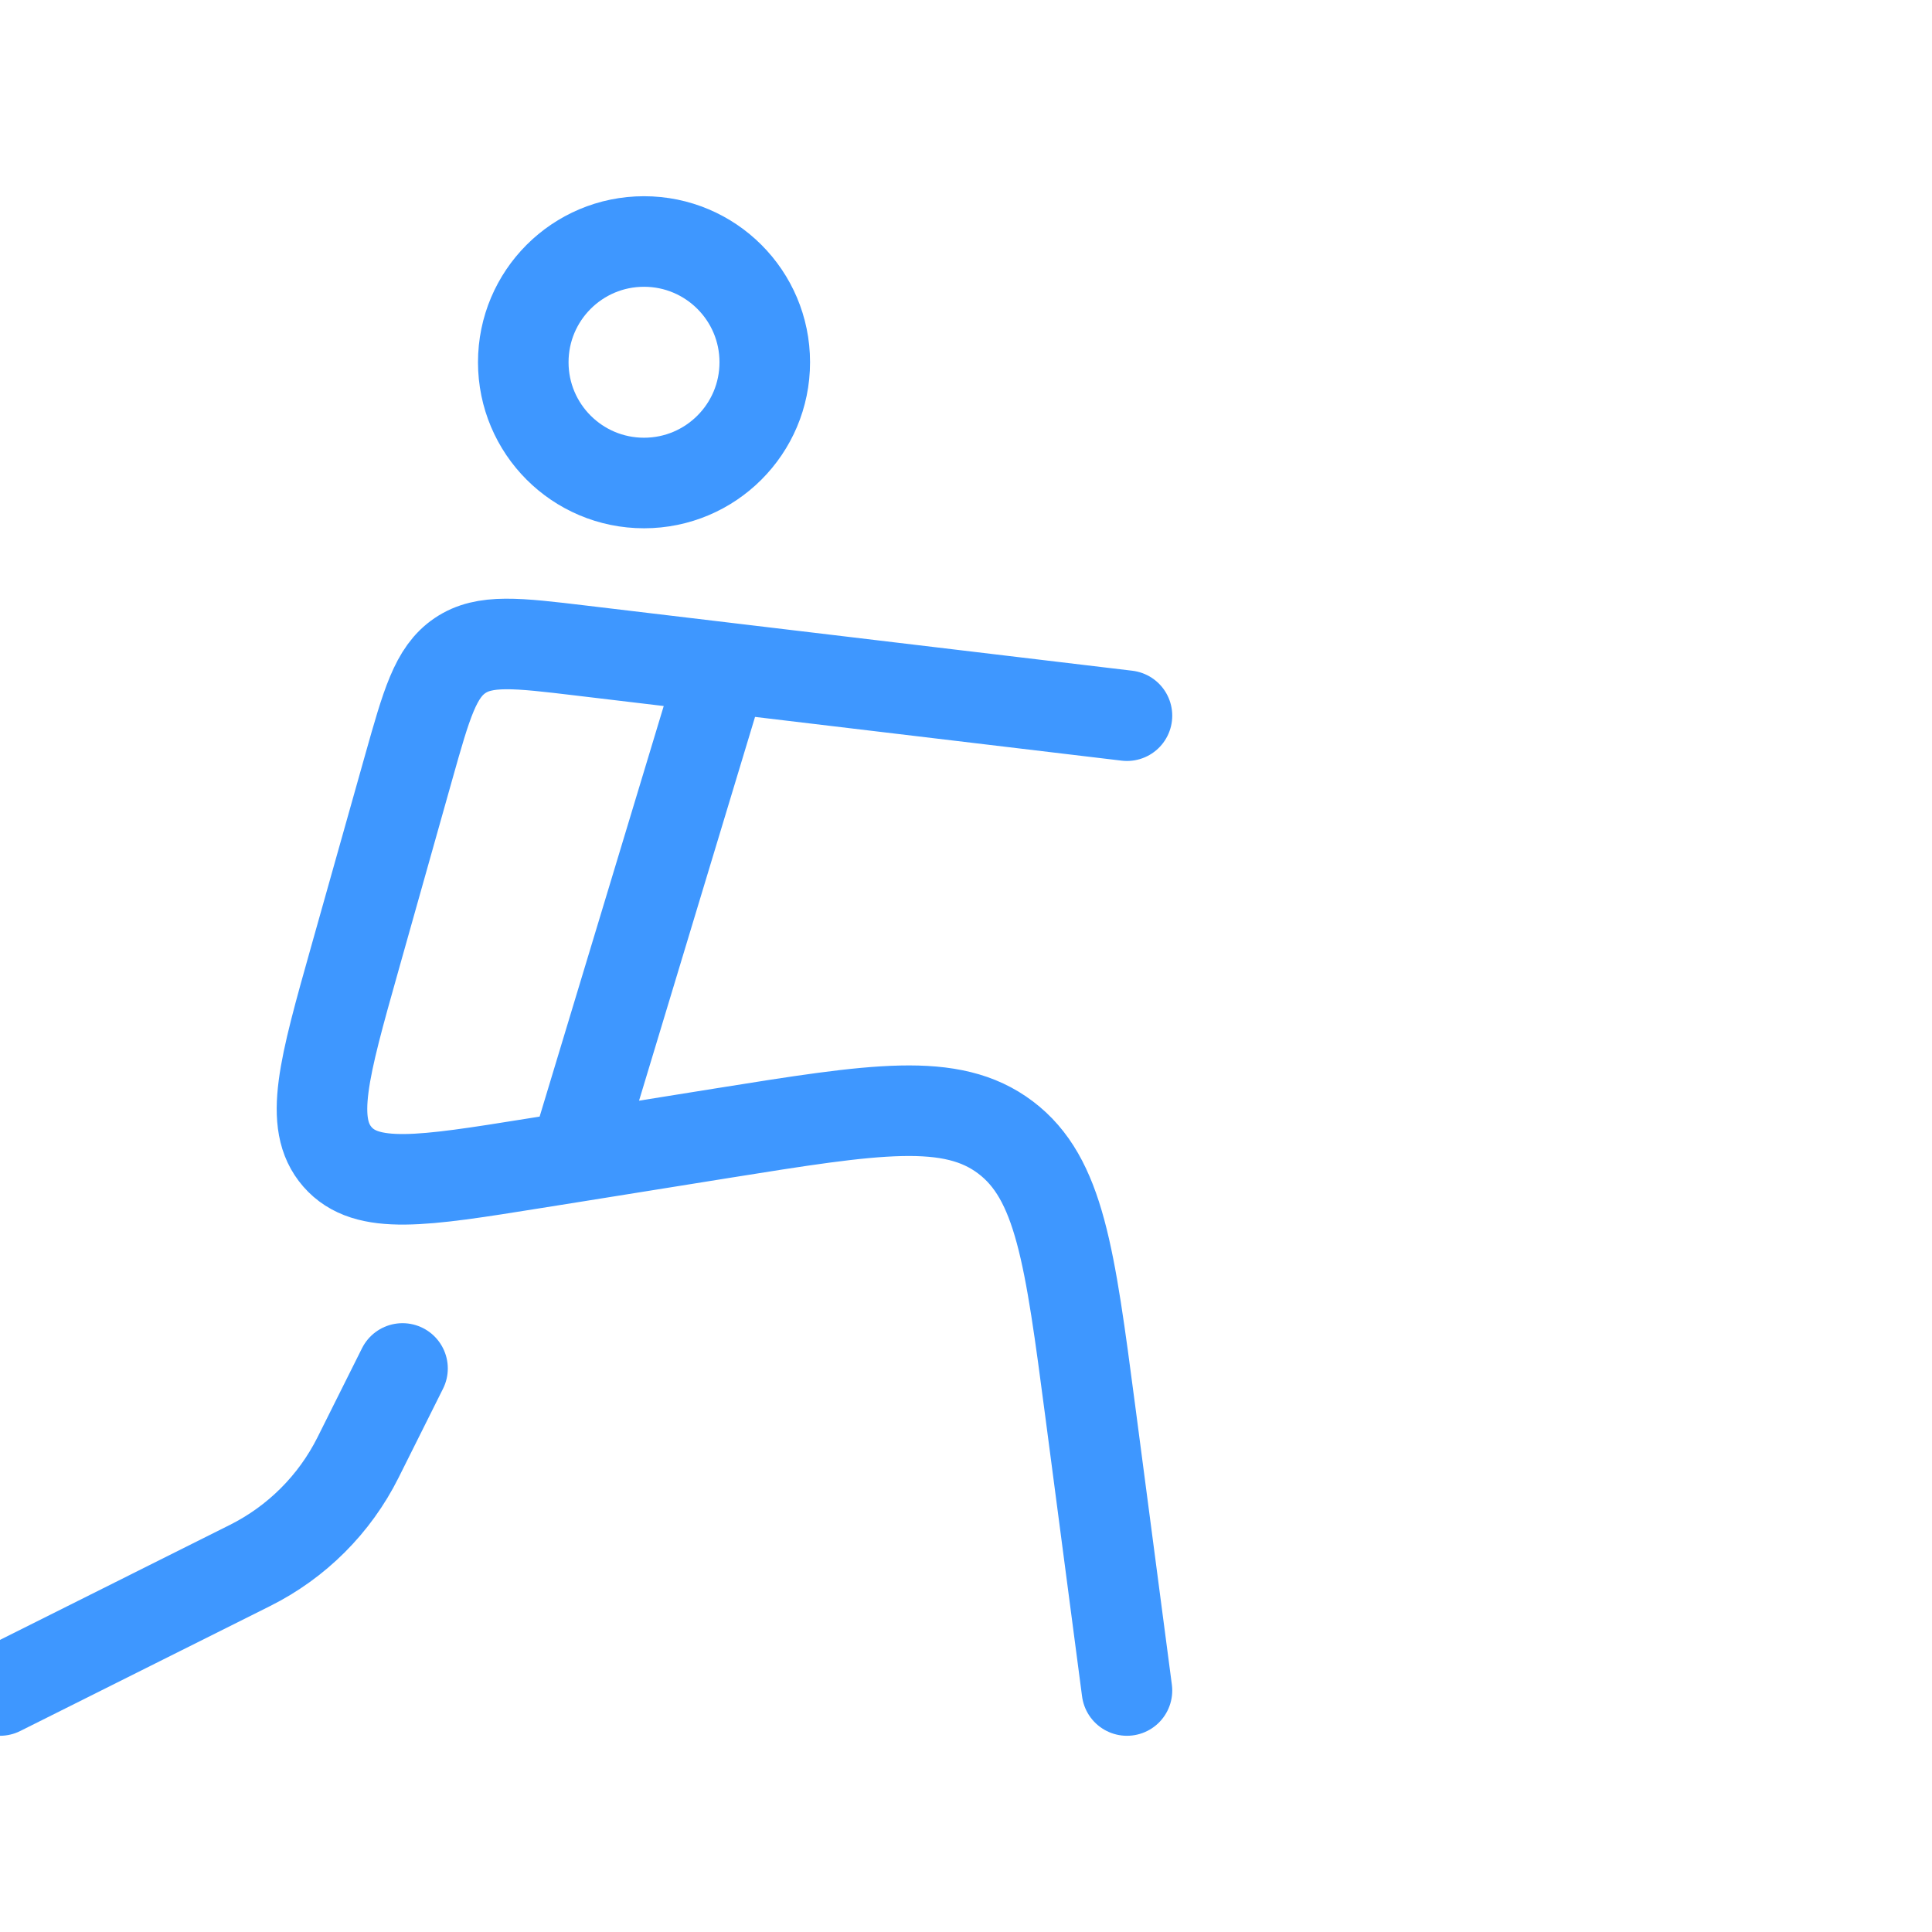 <svg width="32" height="32" viewBox="0 0 32 32" fill="none" xmlns="http://www.w3.org/2000/svg">
<g clip-path="url(#clip0_103_9657)">
<path d="M12.667 6C12.667 7.105 11.771 8 10.667 8C9.562 8 8.667 7.105 8.667 6C8.667 4.895 9.562 4 10.667 4C11.771 4 12.667 4.895 12.667 6Z" stroke="#3E97FF" stroke-width="1.5"/>
<path d="M18.666 11.854L11.97 11.055M11.97 11.055L9.63 10.776C8.56 10.648 8.025 10.584 7.619 10.859C7.213 11.133 7.065 11.659 6.769 12.709L5.878 15.872C5.364 17.696 5.107 18.608 5.589 19.161C6.071 19.713 6.995 19.565 8.843 19.269L9.52 19.161M11.97 11.055L9.52 19.161M18.666 28L18.058 23.373C17.72 20.803 17.551 19.517 16.655 18.84C15.759 18.162 14.496 18.364 11.97 18.768L9.52 19.161" stroke="#3E97FF" stroke-width="1.5" stroke-linecap="round" stroke-linejoin="round"/>
<path d="M6.667 22.666L5.93 24.141C5.543 24.915 4.915 25.542 4.141 25.929L0 28" stroke="#3E97FF" stroke-width="1.5" stroke-linecap="round" stroke-linejoin="round"/>
</g>
<defs>
<clipPath id="clip0_103_9657">
<rect width="32" height="32" fill="white"/>
</clipPath>
</defs>
</svg>
